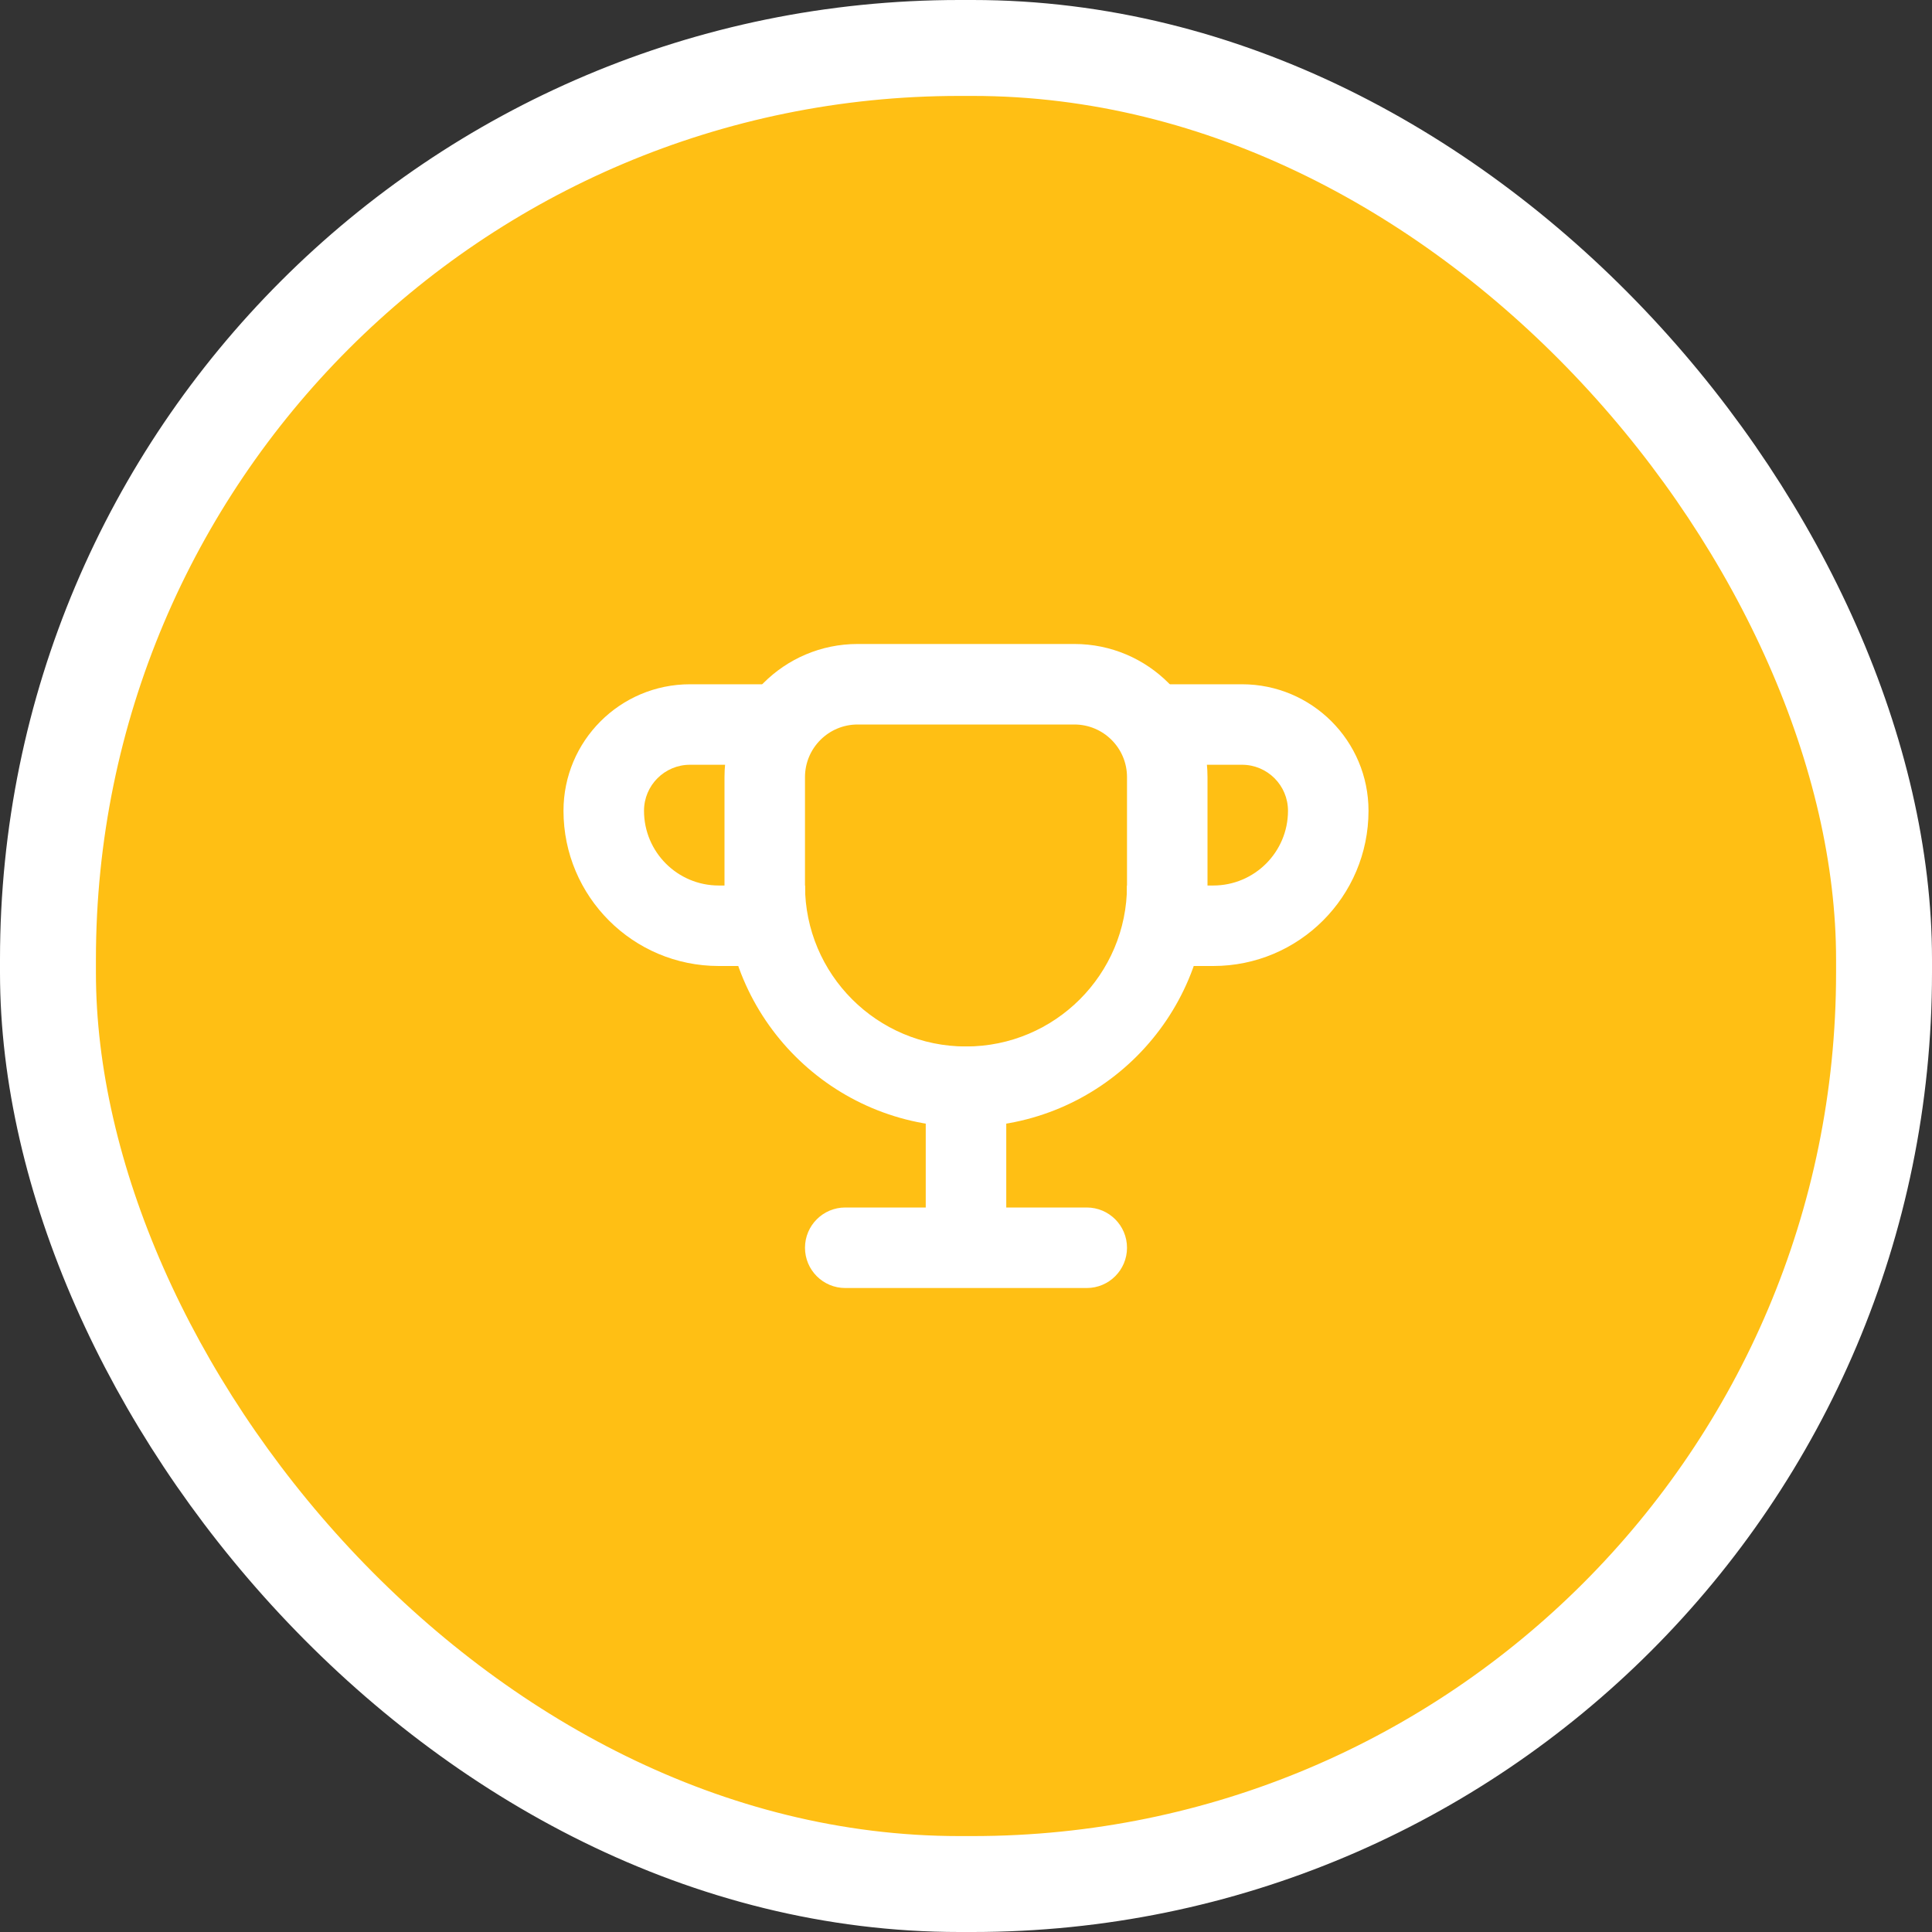 <svg width="80" height="80" viewBox="0 0 80 80" fill="none" xmlns="http://www.w3.org/2000/svg">
<rect x="0" y="0" width="80" height="80" fill="#333333" stroke="none"/>
<rect x="1.986" y="1.986" width="76.028" height="76.028" rx="37.738" fill="#FFBF14"/>
<path fill-rule="evenodd" clip-rule="evenodd" d="M41.667 43.334H38.333V50H35C34.079 50 33.333 50.746 33.333 51.667C33.333 52.587 34.079 53.334 35 53.334H38.333H41.667H45C45.92 53.334 46.667 52.587 46.667 51.667C46.667 50.746 45.92 50 45 50H41.667V43.334Z" fill="white"/>
<path fill-rule="evenodd" clip-rule="evenodd" d="M28.571 28.334C25.678 28.334 23.333 30.679 23.333 33.572C23.333 37.122 26.211 40 29.762 40H33.333V36.667H29.762C28.052 36.667 26.667 35.281 26.667 33.572C26.667 32.52 27.519 31.667 28.571 31.667H33.333V28.334H28.571ZM51.428 28.334C54.321 28.334 56.667 30.679 56.667 33.572C56.667 37.122 53.788 40 50.238 40H46.667V36.667H50.238C51.947 36.667 53.333 35.281 53.333 33.572C53.333 32.52 52.48 31.667 51.428 31.667H46.667V28.334H51.428Z" fill="white"/>
<path fill-rule="evenodd" clip-rule="evenodd" d="M30 32.179C30 29.135 32.468 26.666 35.513 26.666H44.487C47.532 26.666 50 29.135 50 32.179V36.666C50 42.189 45.523 46.666 40 46.666C34.477 46.666 30 42.189 30 36.666V32.179ZM35.513 30C34.309 30 33.333 30.976 33.333 32.179V36.666C33.333 40.348 36.318 43.333 40 43.333C43.682 43.333 46.667 40.348 46.667 36.666V32.179C46.667 30.976 45.691 30 44.487 30H35.513Z" fill="white"/>
<rect x="1.986" y="1.986" width="76.028" height="76.028" rx="37.738" stroke="white" stroke-width="3.972"/>
</svg>
